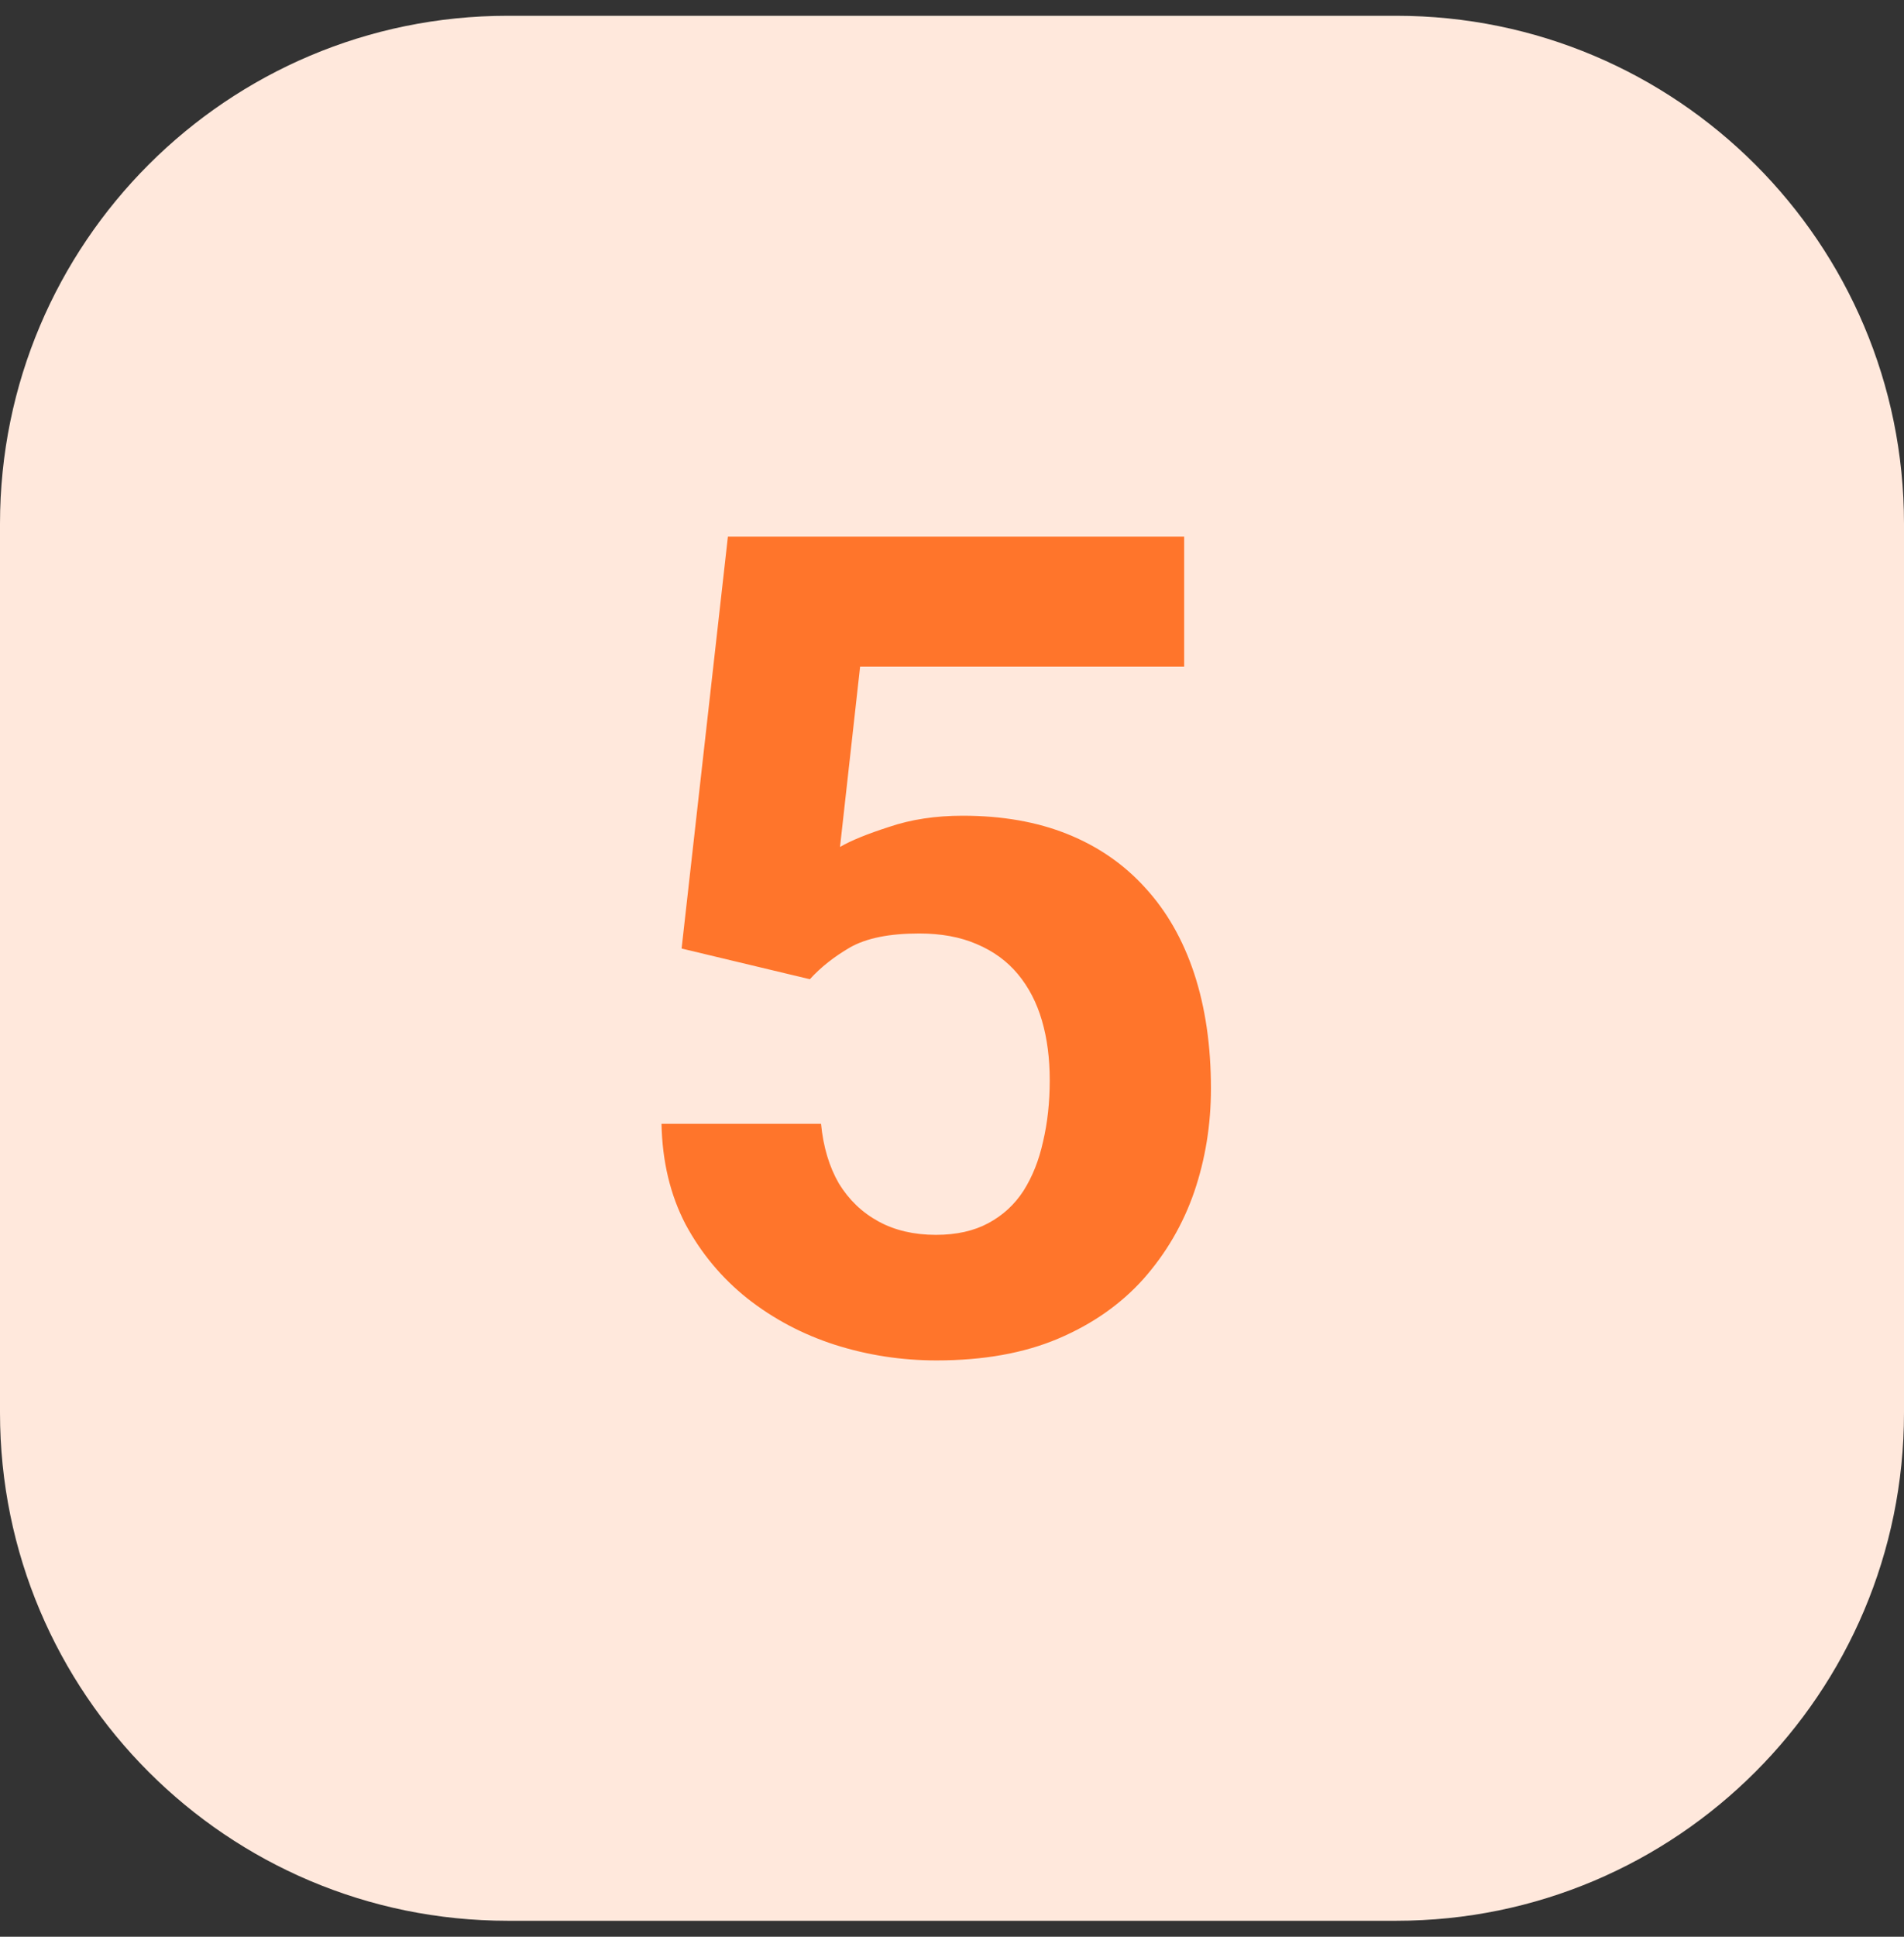 <svg width="60" height="61" viewBox="0 0 60 61" fill="none" xmlns="http://www.w3.org/2000/svg">
<rect x="0" y="0" width="60" height="61" fill="#333333" stroke="none"/>
<path d="M0 16.497C0 7.66 7.163 0.497 16 0.497H44C52.837 0.497 60 7.66 60 16.497V44.497C60 53.333 52.837 60.497 44 60.497H16C7.163 60.497 0 53.333 0 44.497V16.497Z" fill="#FFE8DC"/>
<path d="M25.521 30.842L21.479 29.875L22.938 16.903H37.316V20.998H27.104L26.471 26.676C26.811 26.477 27.326 26.266 28.018 26.044C28.709 25.809 29.482 25.692 30.338 25.692C31.58 25.692 32.682 25.885 33.643 26.272C34.603 26.659 35.418 27.221 36.086 27.959C36.766 28.698 37.281 29.6 37.633 30.666C37.984 31.733 38.16 32.94 38.16 34.288C38.16 35.424 37.984 36.508 37.633 37.54C37.281 38.559 36.748 39.473 36.033 40.282C35.318 41.079 34.422 41.706 33.344 42.163C32.266 42.62 30.988 42.848 29.512 42.848C28.41 42.848 27.344 42.684 26.312 42.356C25.293 42.028 24.373 41.541 23.553 40.897C22.744 40.252 22.094 39.473 21.602 38.559C21.121 37.633 20.869 36.579 20.846 35.395H25.873C25.943 36.122 26.131 36.748 26.436 37.276C26.752 37.791 27.168 38.19 27.684 38.471C28.199 38.752 28.803 38.893 29.494 38.893C30.139 38.893 30.689 38.77 31.146 38.524C31.604 38.278 31.973 37.938 32.254 37.504C32.535 37.059 32.74 36.544 32.869 35.958C33.01 35.36 33.08 34.715 33.08 34.024C33.08 33.333 32.998 32.706 32.834 32.143C32.67 31.581 32.418 31.094 32.078 30.684C31.738 30.274 31.305 29.957 30.777 29.735C30.262 29.512 29.658 29.401 28.967 29.401C28.029 29.401 27.303 29.547 26.787 29.84C26.283 30.133 25.861 30.467 25.521 30.842Z" fill="#FF752B"/>
</svg>

